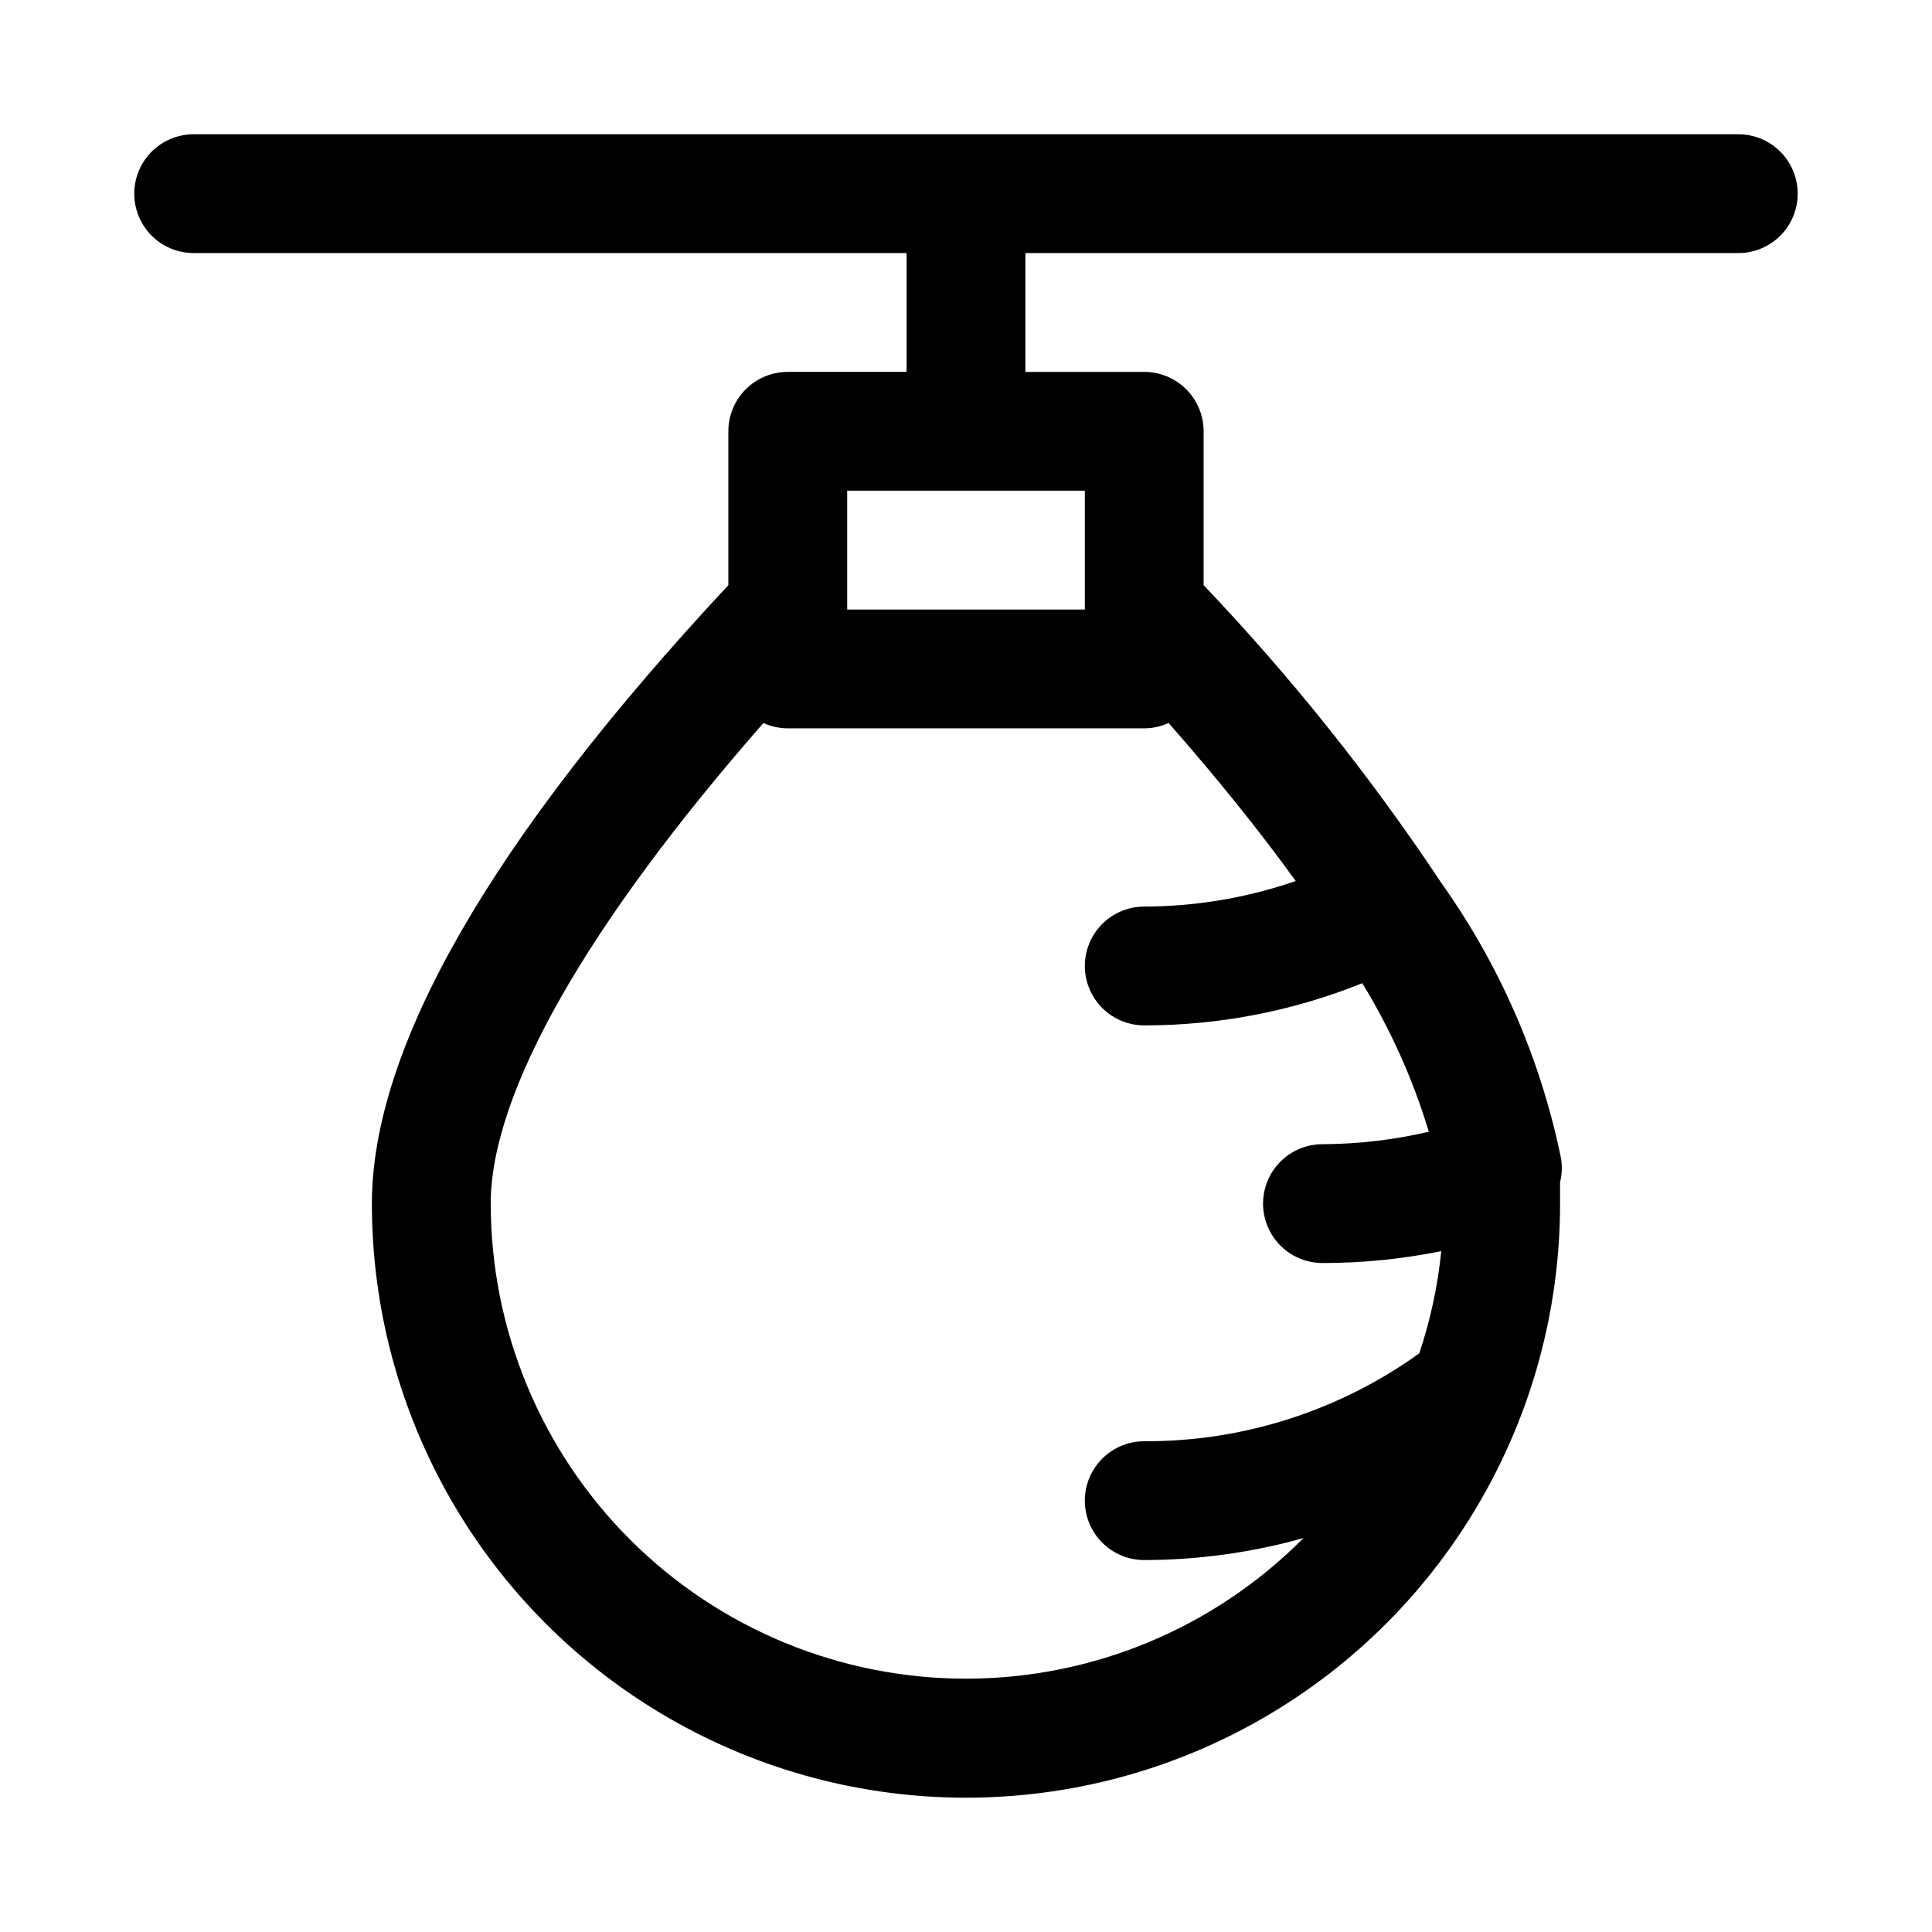 <?xml version="1.0" encoding="UTF-8"?>
<!-- Uploaded to: ICON Repo, www.svgrepo.com, Generator: ICON Repo Mixer Tools -->
<svg fill="#000000" width="800px" height="800px" version="1.1" viewBox="144 144 512 512" xmlns="http://www.w3.org/2000/svg">
 <path d="m604.67 179.58h-409.35c-5.625 0-10.82 3-13.633 7.871s-2.812 10.875 0 15.746c2.812 4.871 8.008 7.871 13.633 7.871h188.93v31.488h-31.488c-4.176 0-8.18 1.656-11.133 4.609-2.953 2.953-4.609 6.957-4.609 11.133v40.777c-62.977 67.543-94.465 122.65-94.465 163.9 0 56.246 30.008 108.22 78.719 136.34 48.715 28.125 108.73 28.125 157.44 0 48.711-28.121 78.719-80.098 78.719-136.34v-5.668c0.613-2.484 0.613-5.078 0-7.559-5.461-25.836-16.18-50.273-31.488-71.793-18.652-28.078-39.723-54.469-62.973-78.879v-40.777c0-4.176-1.66-8.18-4.613-11.133s-6.957-4.609-11.133-4.609h-31.488v-31.488h188.93c5.625 0 10.82-3 13.633-7.871 2.812-4.871 2.812-10.875 0-15.746s-8.008-7.871-13.633-7.871zm-150.98 156.02c12.91 14.695 24.141 28.652 33.691 41.879-12.918 4.457-26.484 6.746-40.148 6.769-5.625 0-10.82 3-13.633 7.871s-2.812 10.875 0 15.746 8.008 7.871 13.633 7.871c19.801 0.016 39.418-3.777 57.781-11.18 7.539 12.312 13.465 25.543 17.633 39.363-9.238 2.16-18.691 3.269-28.184 3.305-5.621 0-10.82 3-13.633 7.871-2.812 4.871-2.812 10.875 0 15.746s8.012 7.871 13.633 7.871c10.578 0.012 21.125-1.043 31.488-3.148-0.93 9.215-2.883 18.297-5.824 27.078-21.23 15.266-46.746 23.422-72.895 23.301-5.625 0-10.82 3.004-13.633 7.875-2.812 4.871-2.812 10.871 0 15.742s8.008 7.871 13.633 7.871c14.266-0.02 28.457-1.98 42.195-5.824-23.562 23.754-55.605 37.16-89.062 37.258-33.461 0.094-65.582-13.125-89.277-36.742-23.699-23.621-37.023-55.695-37.039-89.152 0-29.441 25.664-74.156 72.266-127.37 2.027 0.922 4.227 1.406 6.453 1.418h94.465c2.227-0.012 4.43-0.496 6.457-1.418zm-22.199-61.559v31.488h-62.977v-31.488z"/>
</svg>
